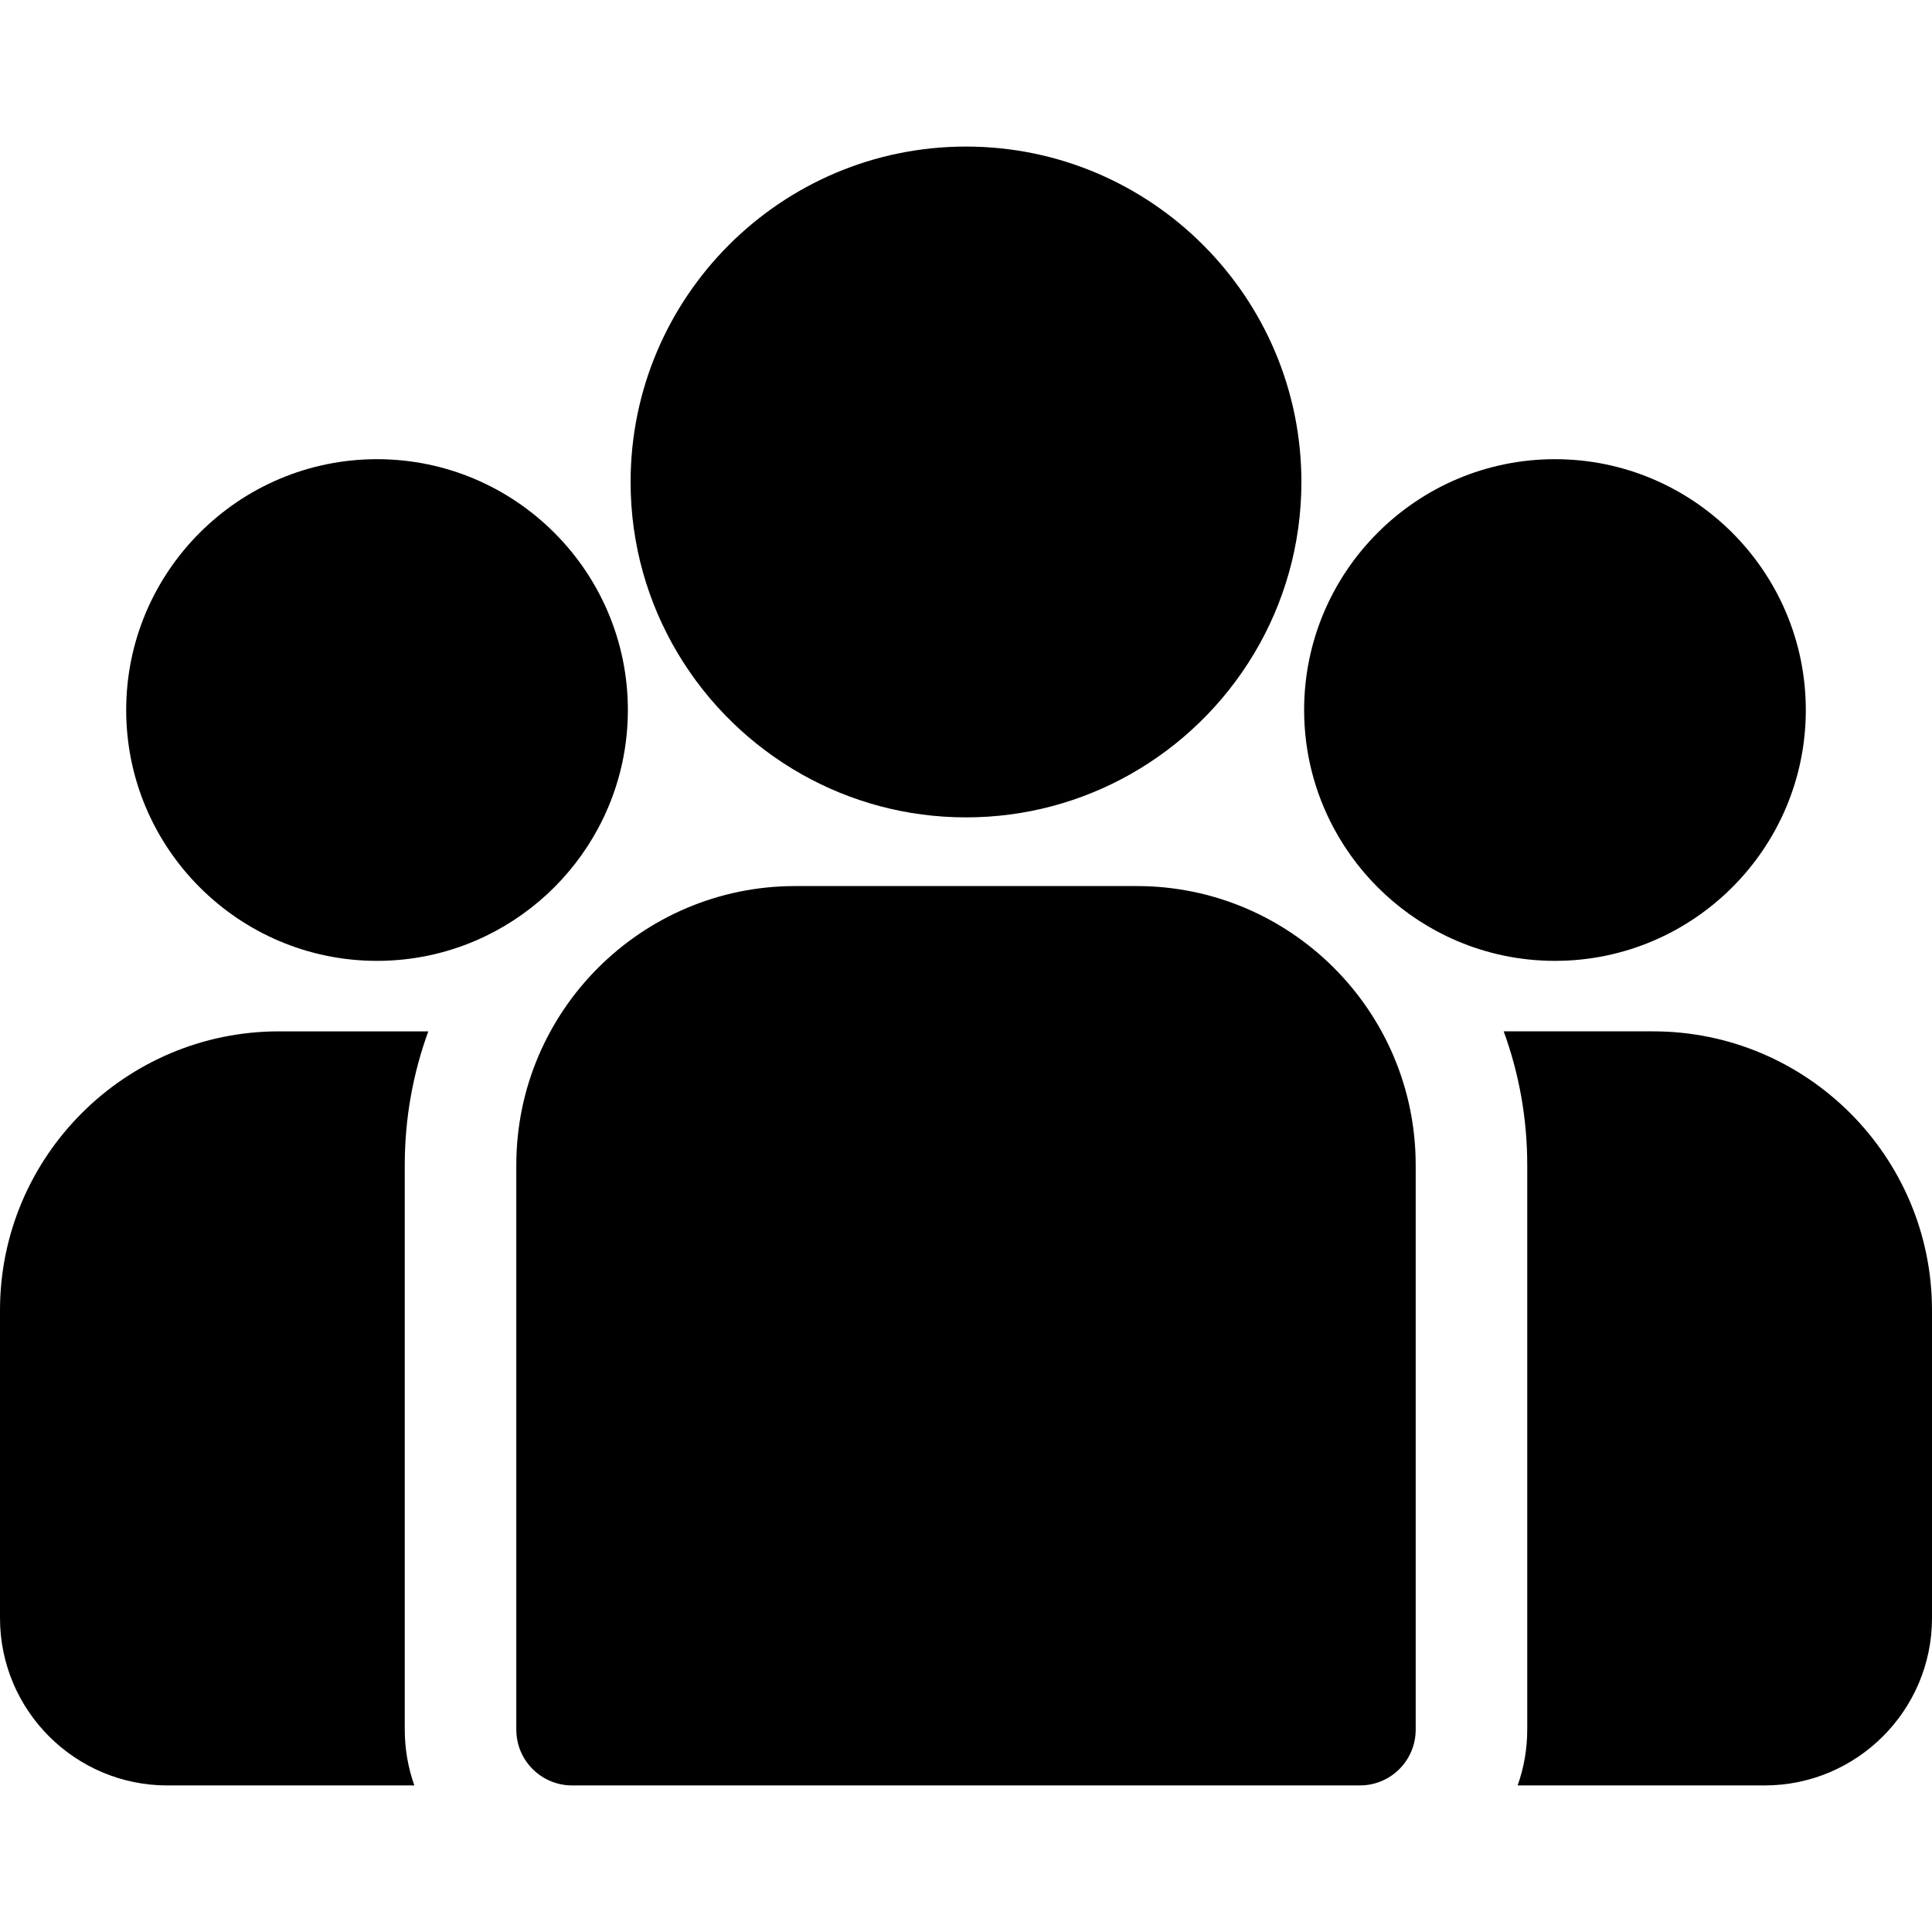 <svg width="149" height="149" viewBox="0 0 149 149" fill="none" xmlns="http://www.w3.org/2000/svg">
<path d="M127.491 79.54H115.968C117.143 82.756 117.784 86.227 117.784 89.844V133.394C117.784 134.902 117.522 136.35 117.044 137.696H136.095C143.211 137.696 149 131.907 149 124.791V101.049C149 89.189 139.351 79.54 127.491 79.54Z" fill="black"/>
<path d="M31.216 89.844C31.216 86.227 31.858 82.757 33.032 79.541H21.509C9.649 79.541 0 89.19 0 101.05V124.791C0 131.907 5.789 137.697 12.905 137.697H31.956C31.478 136.35 31.216 134.903 31.216 133.394V89.844Z" fill="black"/>
<path d="M87.672 68.335H61.328C49.468 68.335 39.819 77.984 39.819 89.844V133.395C39.819 135.77 41.745 137.696 44.121 137.696H104.879C107.255 137.696 109.181 135.771 109.181 133.395V89.844C109.181 77.984 99.532 68.335 87.672 68.335Z" fill="black"/>
<path d="M74.5 11.303C60.237 11.303 48.633 22.907 48.633 37.171C48.633 46.846 53.973 55.295 61.859 59.731C65.599 61.836 69.911 63.038 74.5 63.038C79.089 63.038 83.401 61.836 87.141 59.731C95.028 55.295 100.367 46.845 100.367 37.171C100.367 22.907 88.763 11.303 74.5 11.303Z" fill="black"/>
<path d="M29.078 35.413C18.41 35.413 9.732 44.092 9.732 54.759C9.732 65.426 18.41 74.104 29.078 74.104C31.784 74.104 34.36 73.544 36.701 72.536C40.748 70.794 44.085 67.71 46.149 63.846C47.599 61.135 48.423 58.042 48.423 54.759C48.423 44.092 39.745 35.413 29.078 35.413Z" fill="black"/>
<path d="M119.923 35.413C109.255 35.413 100.577 44.092 100.577 54.759C100.577 58.042 101.402 61.135 102.851 63.846C104.916 67.71 108.253 70.794 112.299 72.536C114.64 73.544 117.217 74.104 119.923 74.104C130.59 74.104 139.268 65.426 139.268 54.759C139.268 44.092 130.59 35.413 119.923 35.413Z" fill="black"/>
</svg>
